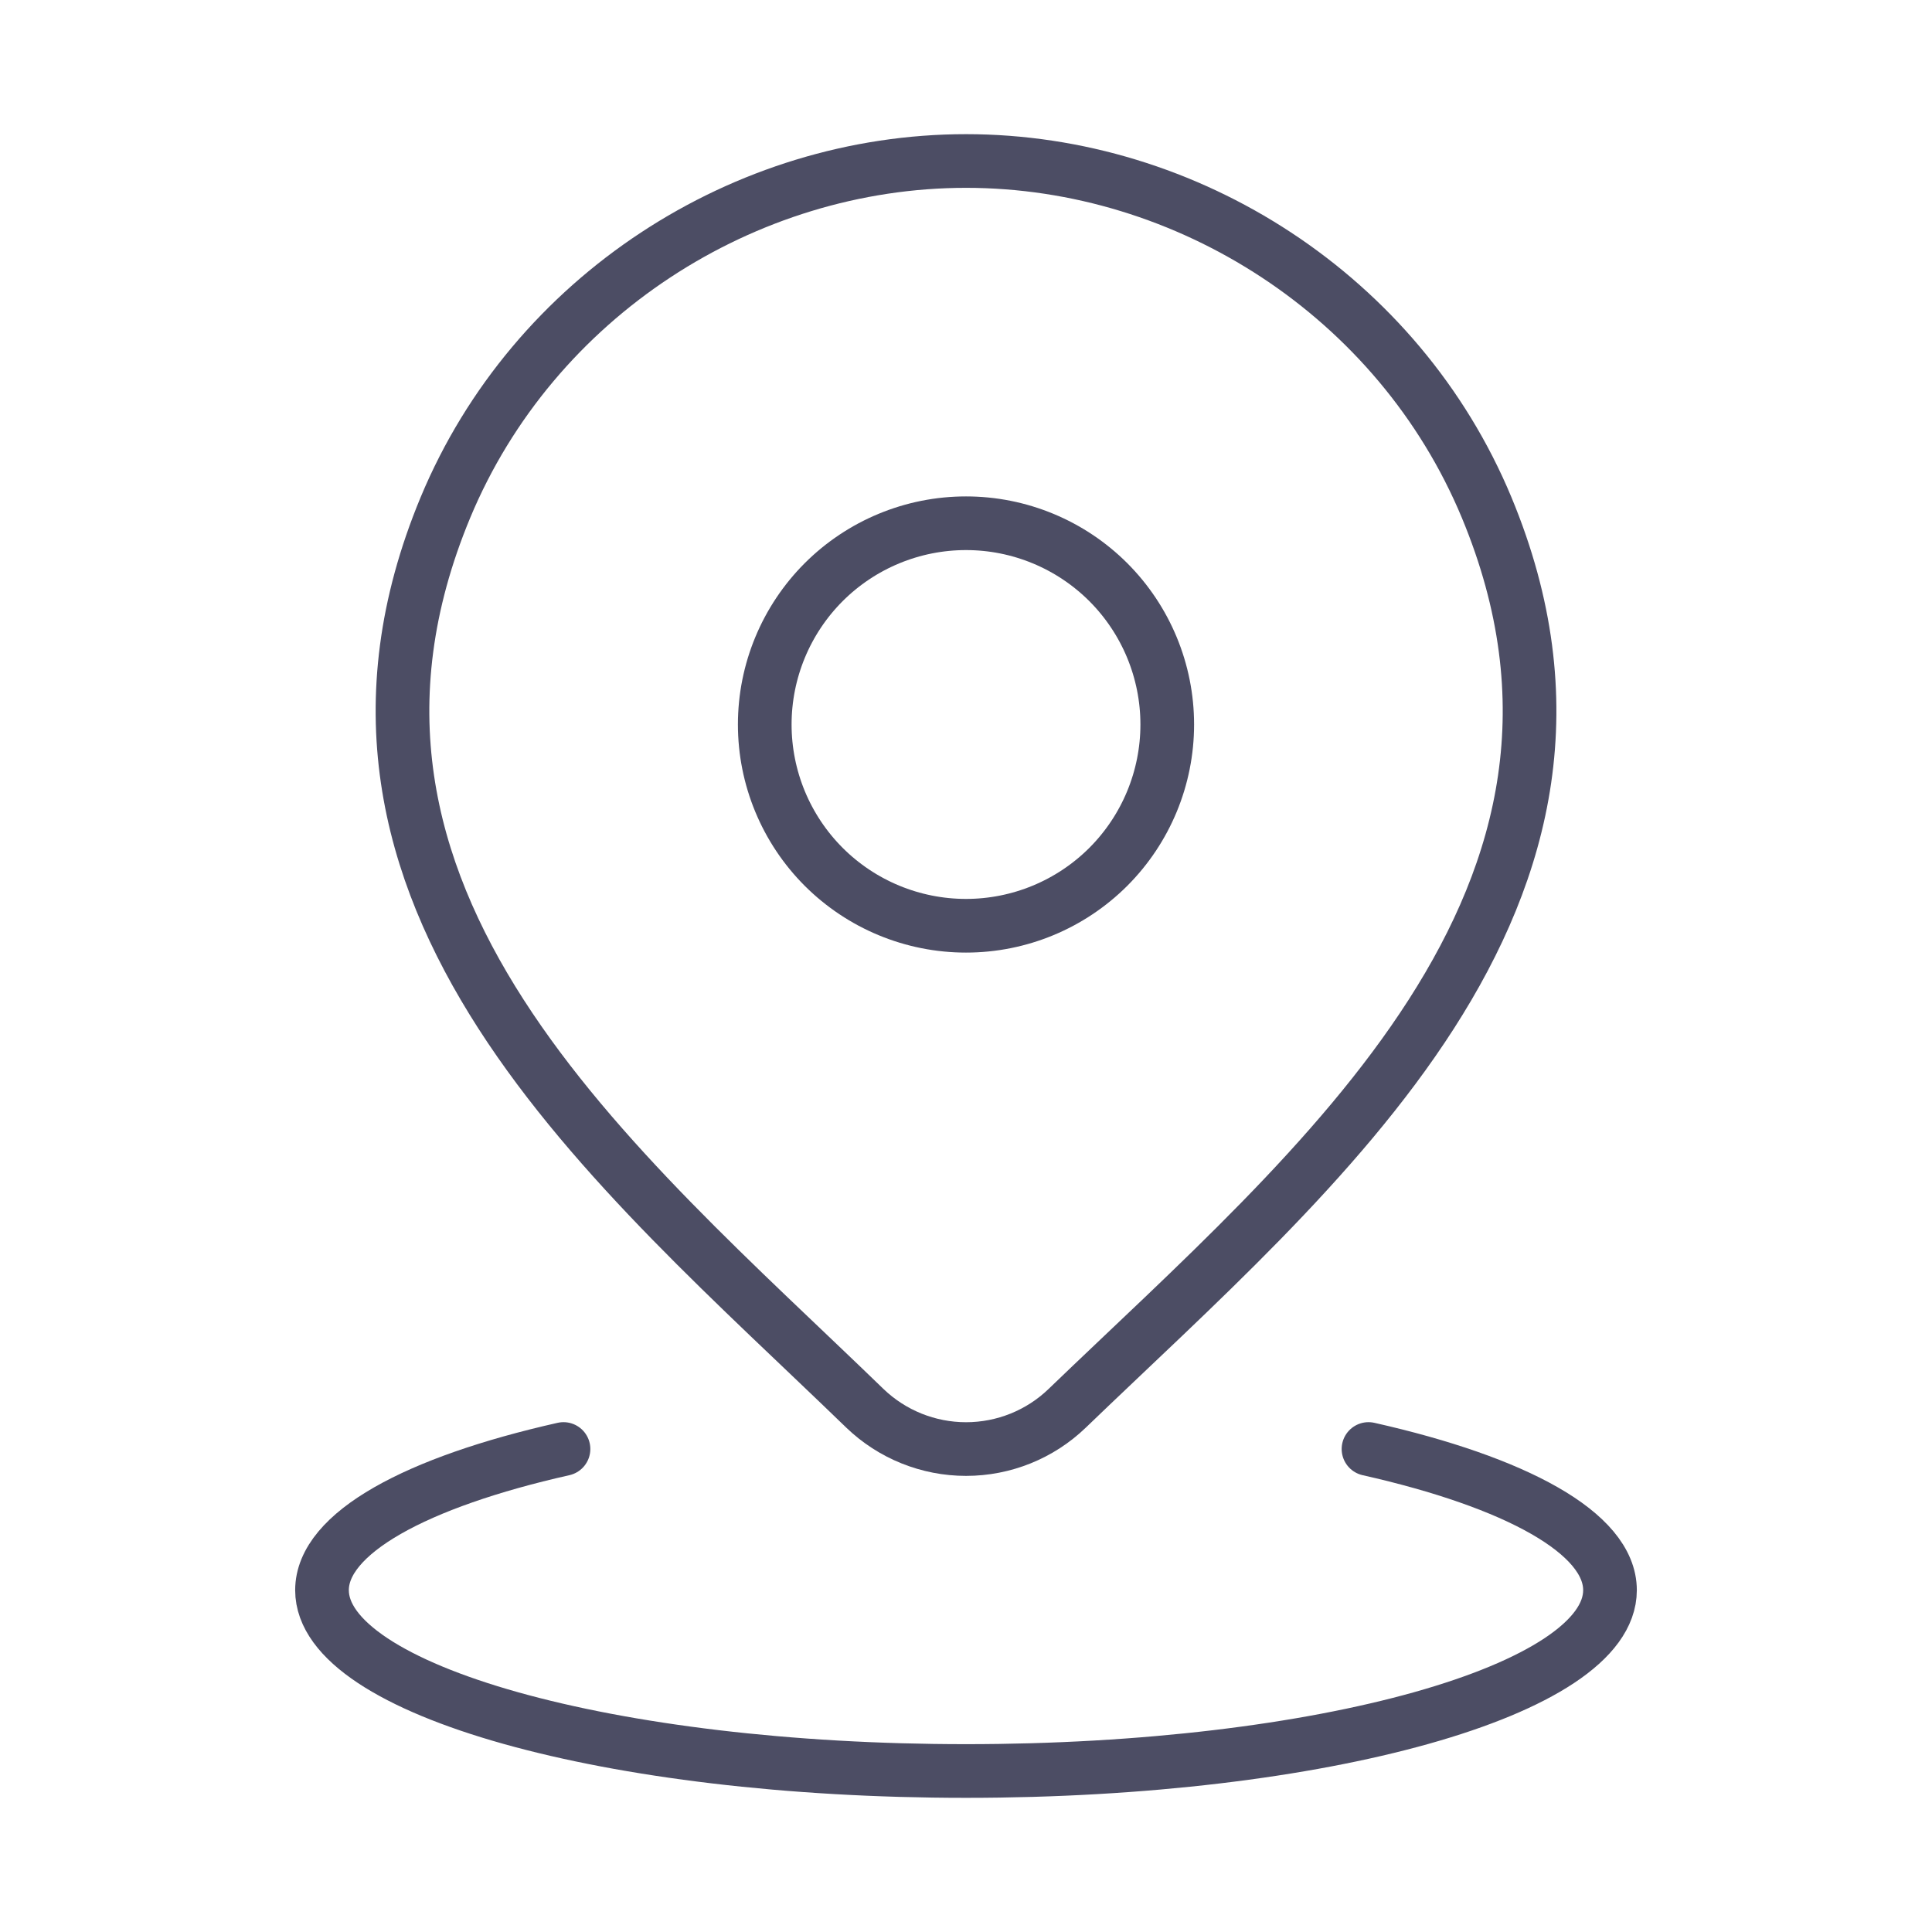 <?xml version="1.0" encoding="UTF-8"?> <svg xmlns="http://www.w3.org/2000/svg" width="36" height="36" viewBox="0 0 36 36" fill="none"><g opacity="0.7"><path d="M10.5 27C7.756 27.618 6 28.566 6 29.631C6 31.491 11.373 33 18 33C24.627 33 30 31.491 30 29.631C30 28.566 28.244 27.618 25.5 27M21.75 13.5C21.75 14.495 21.355 15.448 20.652 16.152C19.948 16.855 18.995 17.25 18 17.25C17.005 17.25 16.052 16.855 15.348 16.152C14.645 15.448 14.25 14.495 14.25 13.5C14.25 12.505 14.645 11.552 15.348 10.848C16.052 10.145 17.005 9.75 18 9.75C18.995 9.75 19.948 10.145 20.652 10.848C21.355 11.552 21.75 12.505 21.75 13.5Z" stroke="#000122" stroke-linecap="round" stroke-linejoin="round"></path><path d="M19.886 26.241C19.38 26.729 18.704 27.001 18.001 27.001C17.298 27.001 16.622 26.729 16.115 26.241C11.482 21.752 5.273 16.737 8.3 9.456C9.94 5.519 13.87 3 18.001 3C22.132 3 26.063 5.52 27.701 9.456C30.725 16.727 24.532 21.767 19.886 26.241Z" stroke="#000122" stroke-linecap="round" stroke-linejoin="round"></path></g></svg> 